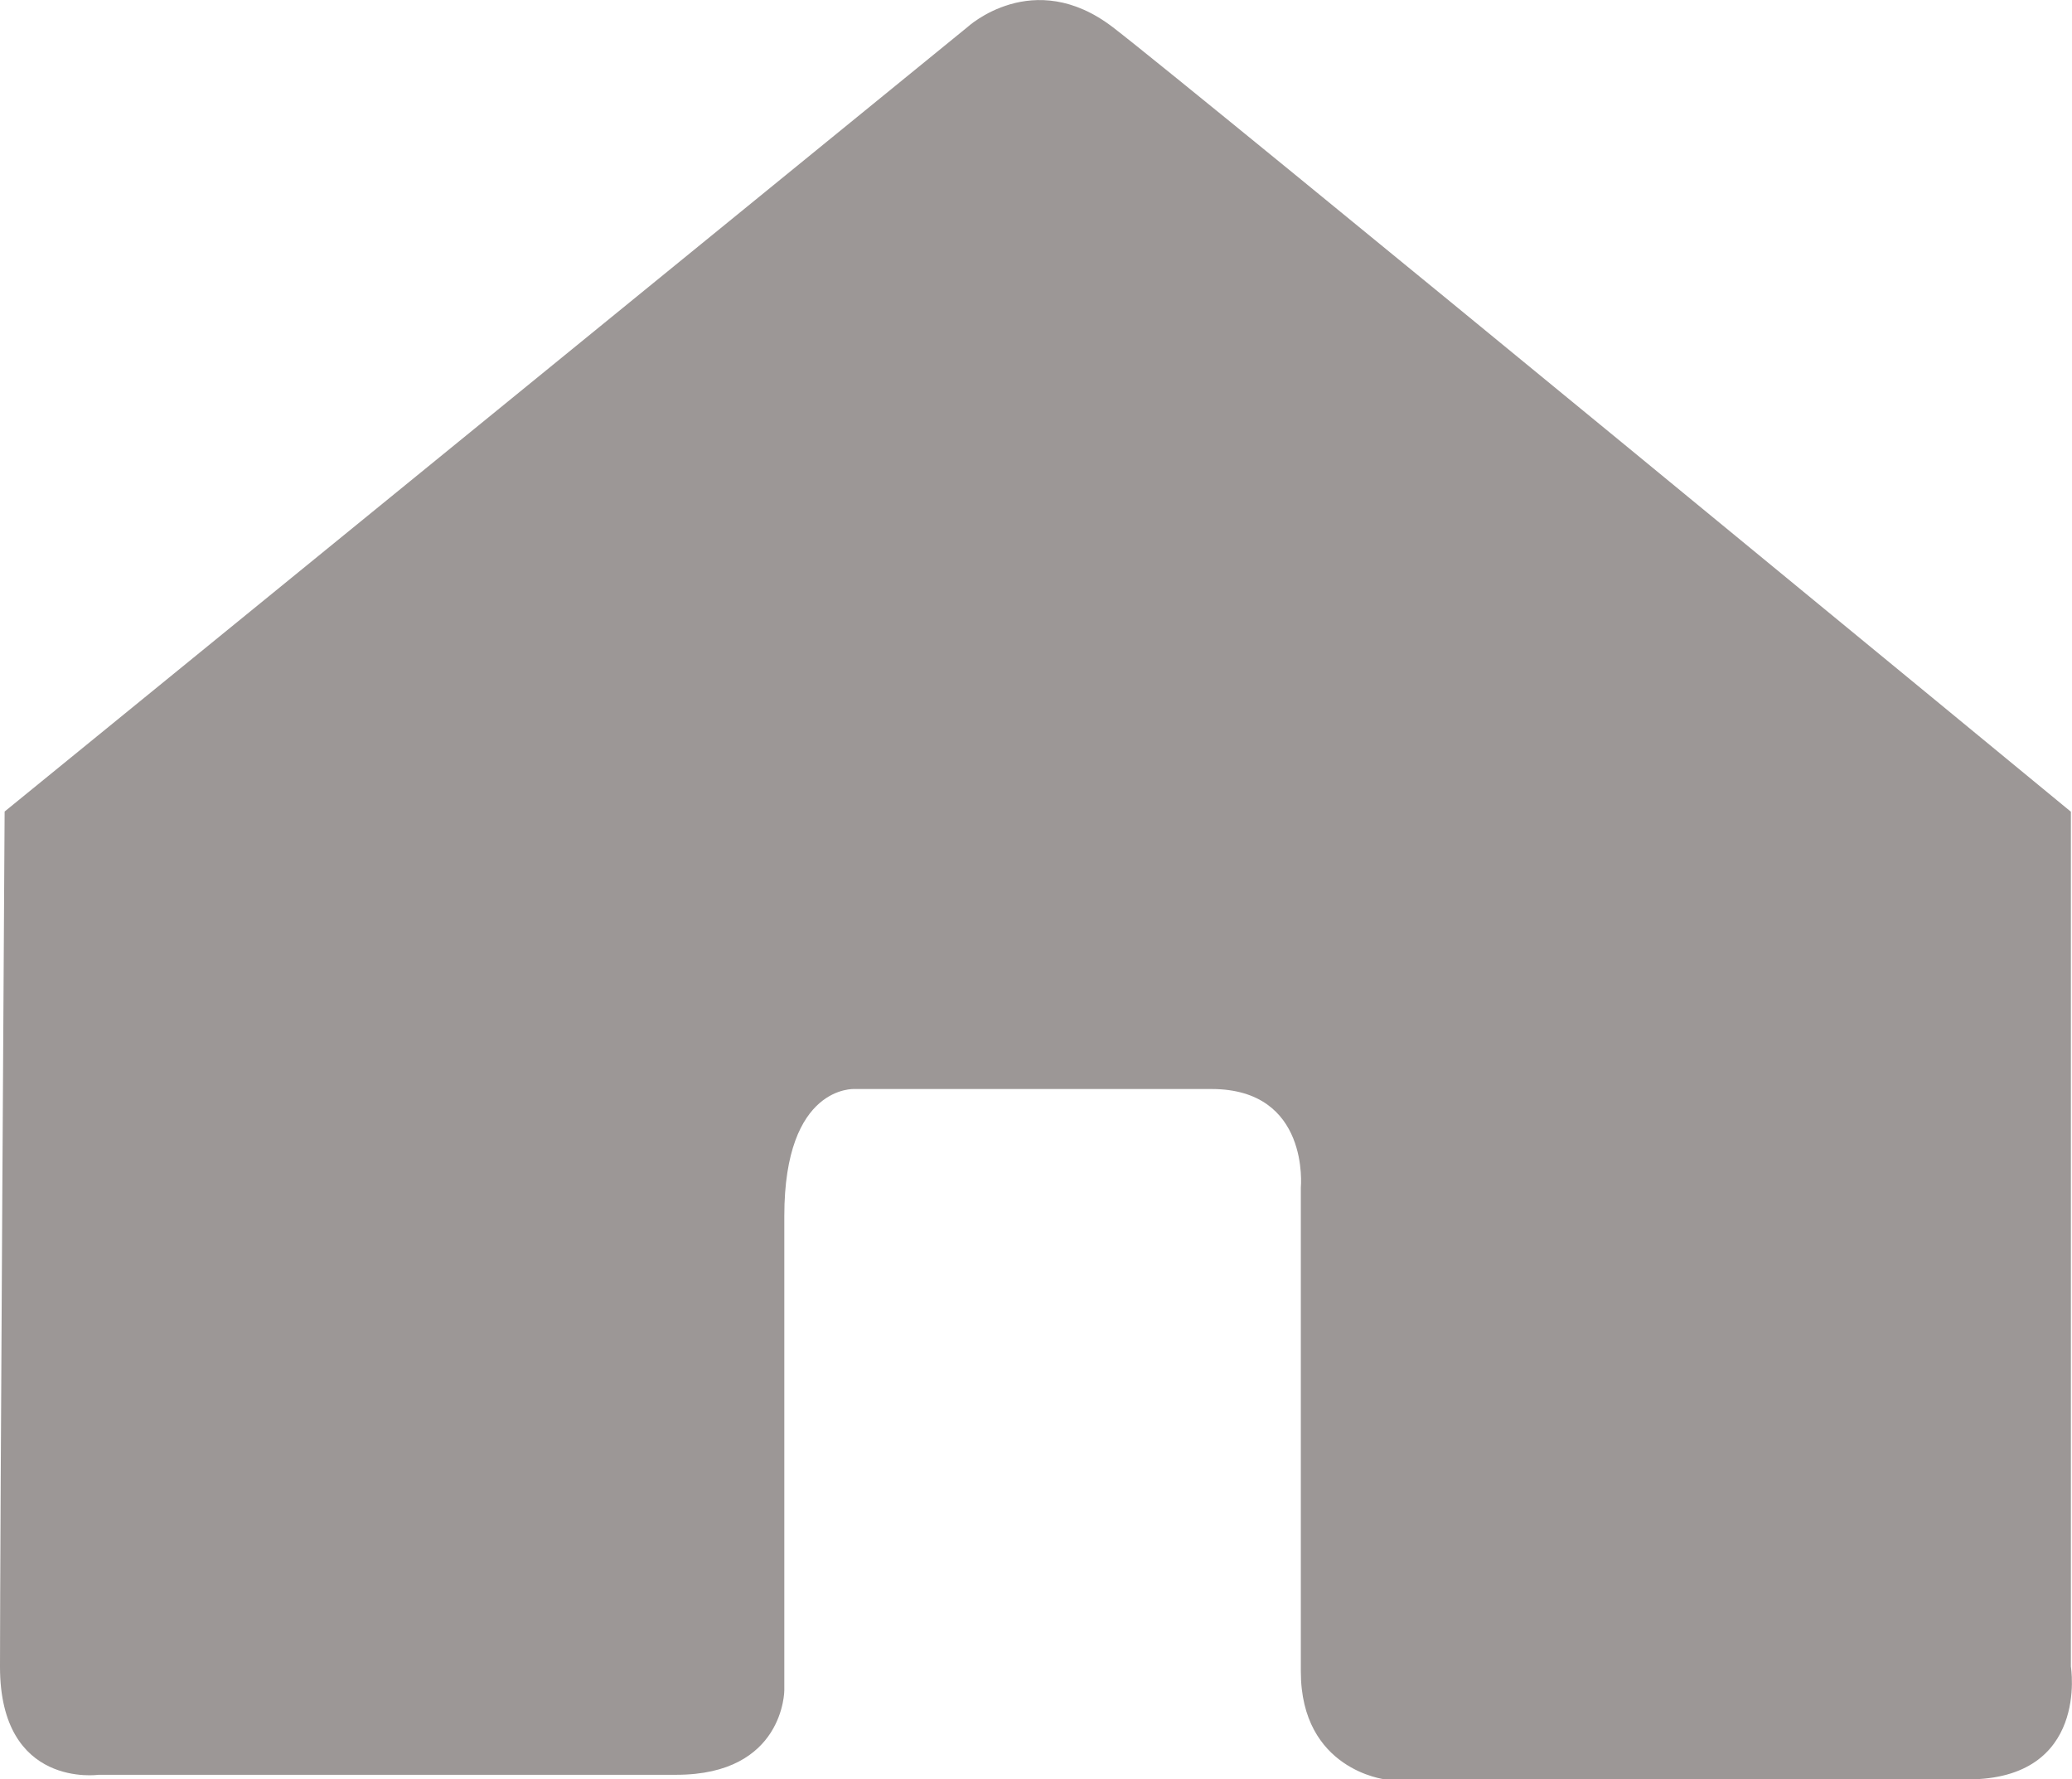<?xml version="1.0" encoding="UTF-8"?>
<svg id="_レイヤー_1" data-name="レイヤー 1" xmlns="http://www.w3.org/2000/svg" viewBox="0 0 11.188 9.604">
  <defs>
    <style>
      .cls-1 {
        fill: #9c9796;
      }
    </style>
  </defs>
  <path class="cls-1" d="M.025,4.381L5.223,.147s.355-.33,.786,0,5.173,4.235,5.173,4.235v4.615s.101,.609-.558,.609h-3.144s-.456-.051-.456-.583v-2.612s.051-.532-.482-.532h-1.927s-.38-.025-.38,.685v2.561s0,.456-.583,.456H.532s-.532,.076-.532-.583S.025,4.381,.025,4.381Z"/>
</svg>